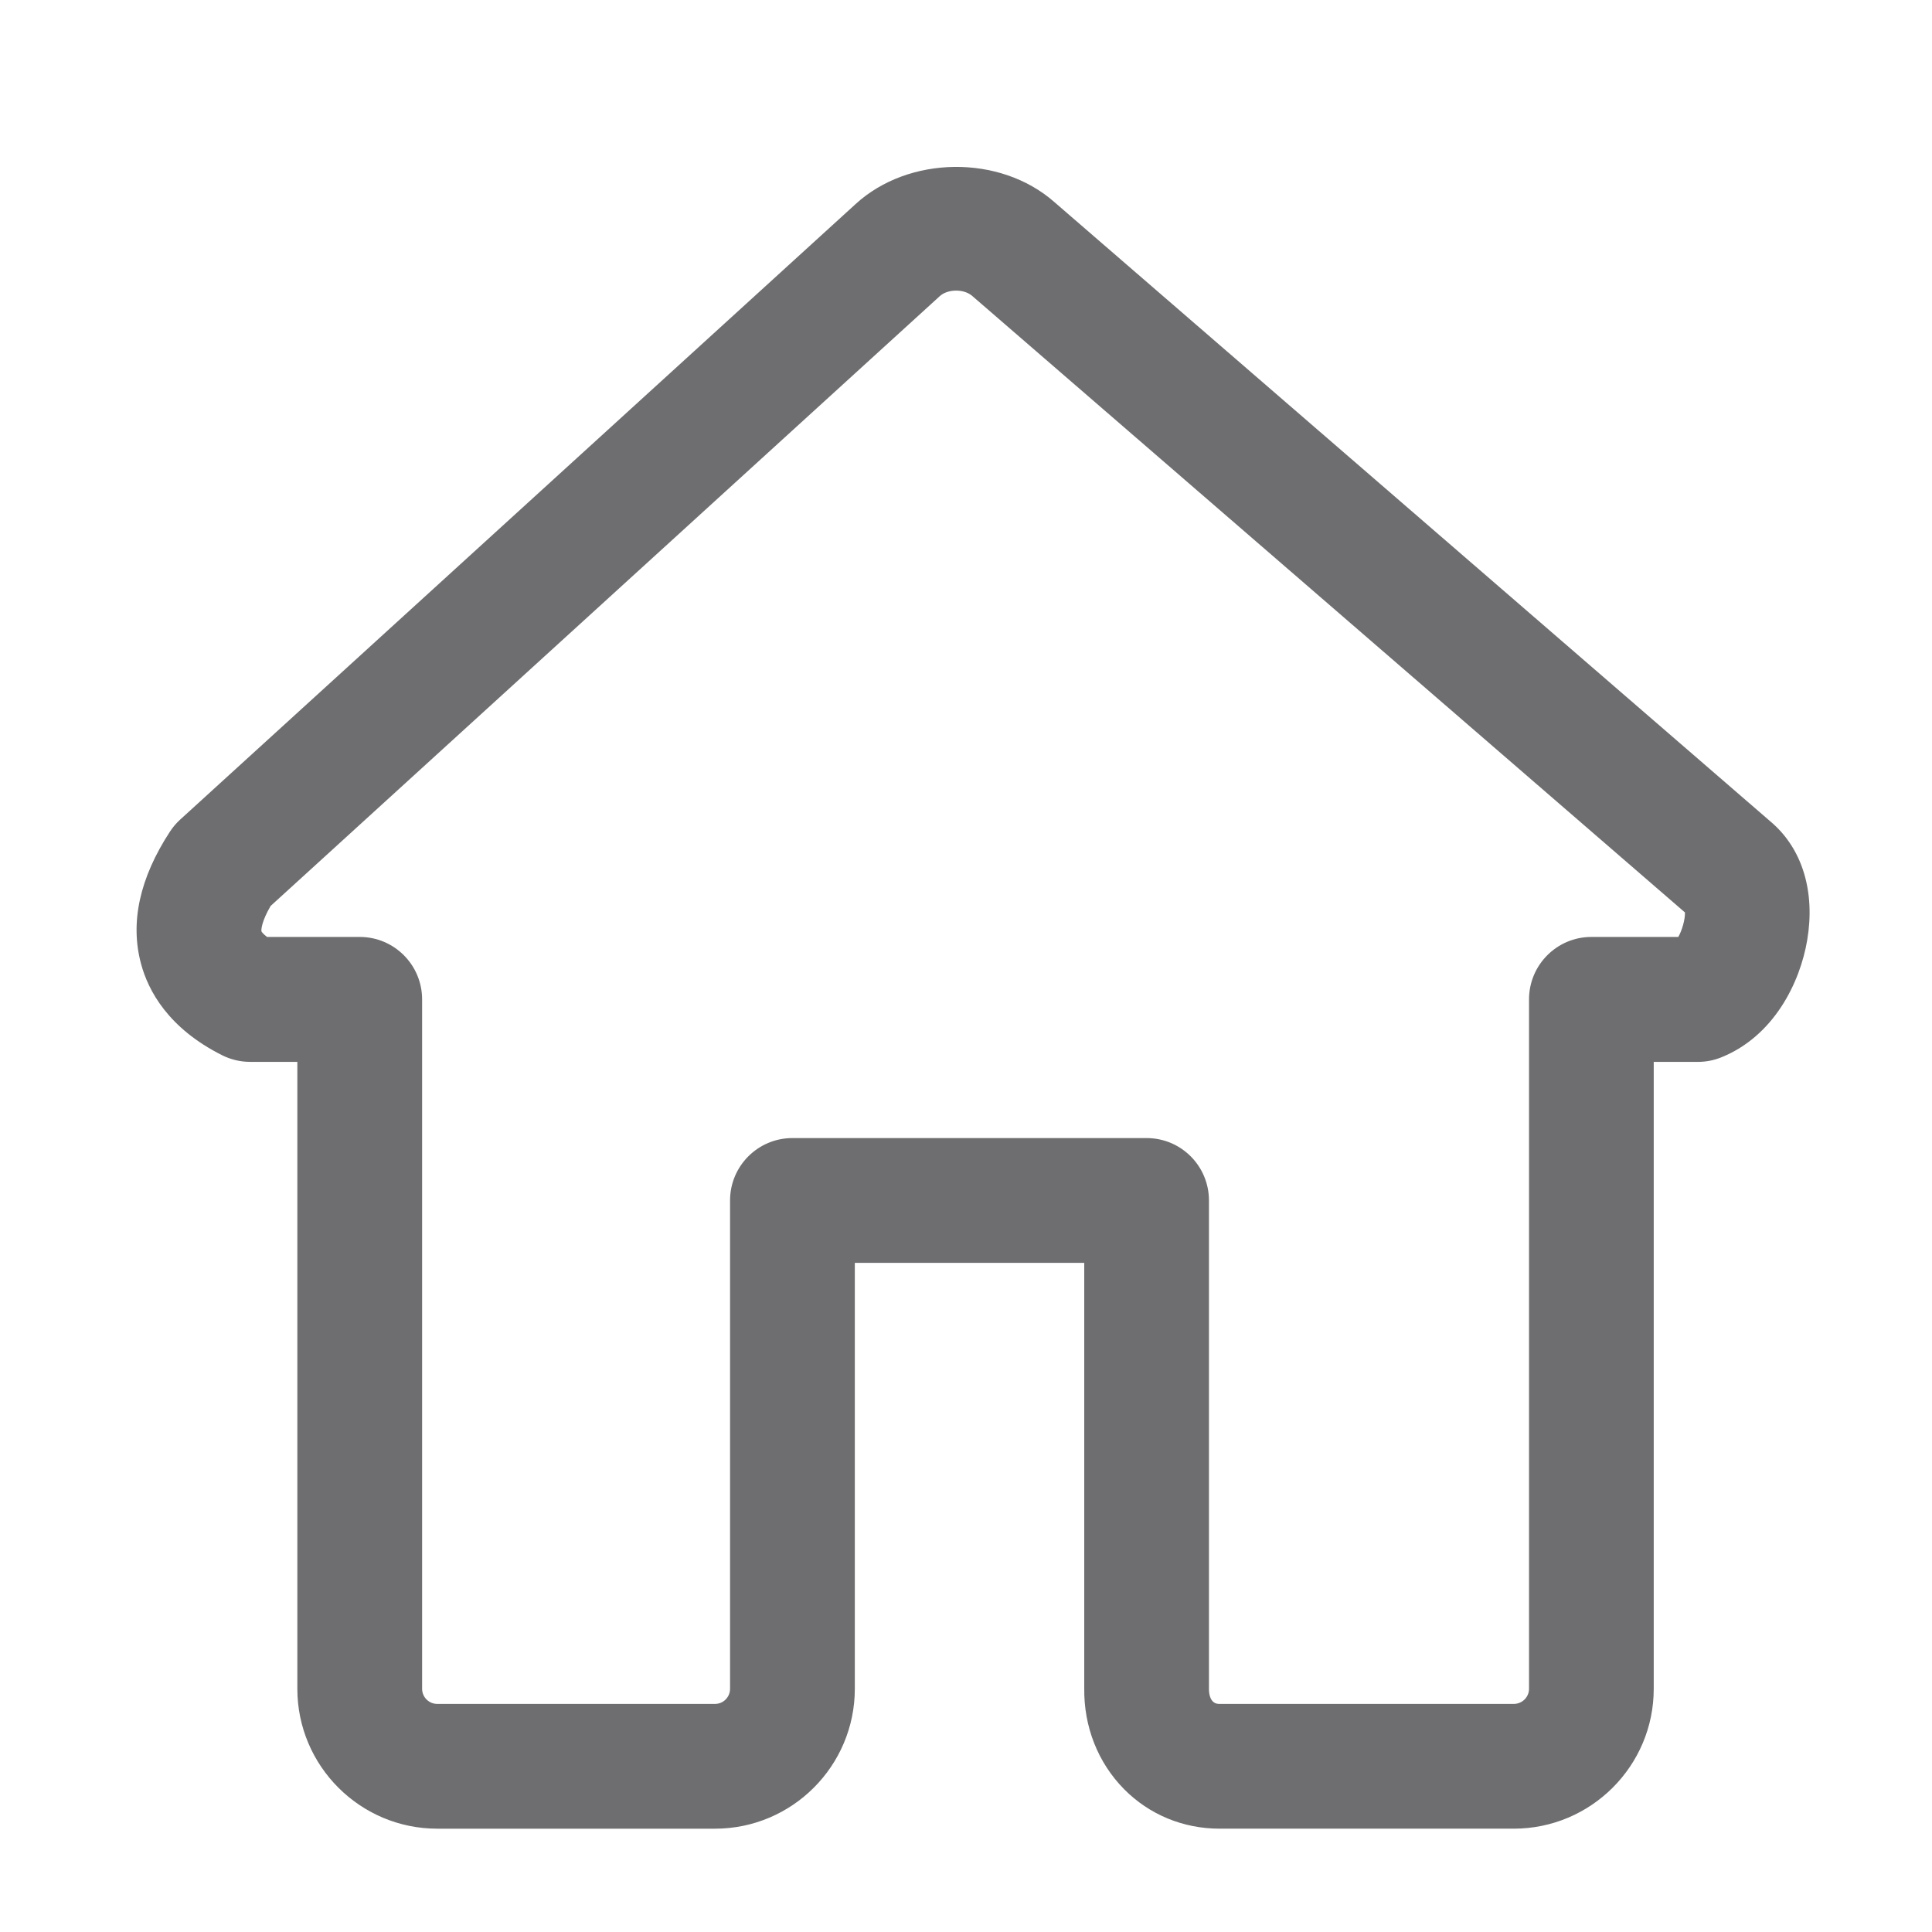 <?xml version="1.0" encoding="utf-8"?>
<!-- Generator: Adobe Illustrator 15.0.0, SVG Export Plug-In  -->
<!DOCTYPE svg PUBLIC "-//W3C//DTD SVG 1.1//EN" "http://www.w3.org/Graphics/SVG/1.1/DTD/svg11.dtd">
<svg version="1.1"
	 xmlns="http://www.w3.org/2000/svg" xmlns:xlink="http://www.w3.org/1999/xlink" xmlns:a="http://ns.adobe.com/AdobeSVGViewerExtensions/3.0/"
	 x="0px" y="0px" width="128px" height="128px" viewBox="-9.048 -11.057 128 128" enable-background="new -9.048 -11.057 128 128"
	 xml:space="preserve">
<defs>
</defs>
<path fill="#6e6e70" d="M91.243,110.097h-19.49c-2.417,0-4.664-0.934-6.33-2.619c-1.734-1.76-2.672-4.139-2.637-6.703V72.609H47.586
	v28.221c0,5.109-4.155,9.268-9.262,9.268H19.922c-5.111,0-9.27-4.158-9.27-9.268V59.294H7.52c-0.642,0-1.274-0.15-1.85-0.438
	c-3.574-1.791-4.895-4.278-5.372-6.051c-0.742-2.742-0.095-5.692,1.917-8.771c0.192-0.292,0.418-0.559,0.676-0.793L47.637,2.463
	C51.146-0.755,57.2-0.836,60.794,2.32l47.565,41.143c2.019,1.767,2.86,4.588,2.326,7.761c-0.475,2.834-2.219,6.366-5.68,7.765
	c-0.494,0.202-1.02,0.306-1.551,0.306h-2.938v41.535C100.518,105.939,96.358,110.097,91.243,110.097z M43.453,64.343h23.463
	c2.284,0,4.132,1.85,4.132,4.133v32.354c-0.002,0.385,0.091,0.668,0.256,0.838c0.076,0.076,0.192,0.164,0.449,0.164h19.49
	c0.557,0,1.011-0.449,1.011-1.002V55.156c0-2.285,1.85-4.138,4.132-4.138h5.758c0.244-0.427,0.455-1.15,0.441-1.623L55.366,8.551
	c-0.568-0.493-1.638-0.457-2.15,0.011L8.881,48.965c-0.595,1.02-0.632,1.579-0.606,1.682c0.009,0.031,0.104,0.17,0.37,0.371h6.141
	c2.282,0,4.132,1.853,4.132,4.138v45.674c0,0.553,0.45,1.002,1.004,1.002h18.403c0.549,0,0.995-0.449,0.995-1.002V68.476
	C39.32,66.193,41.171,64.343,43.453,64.343z"/>
</svg>
